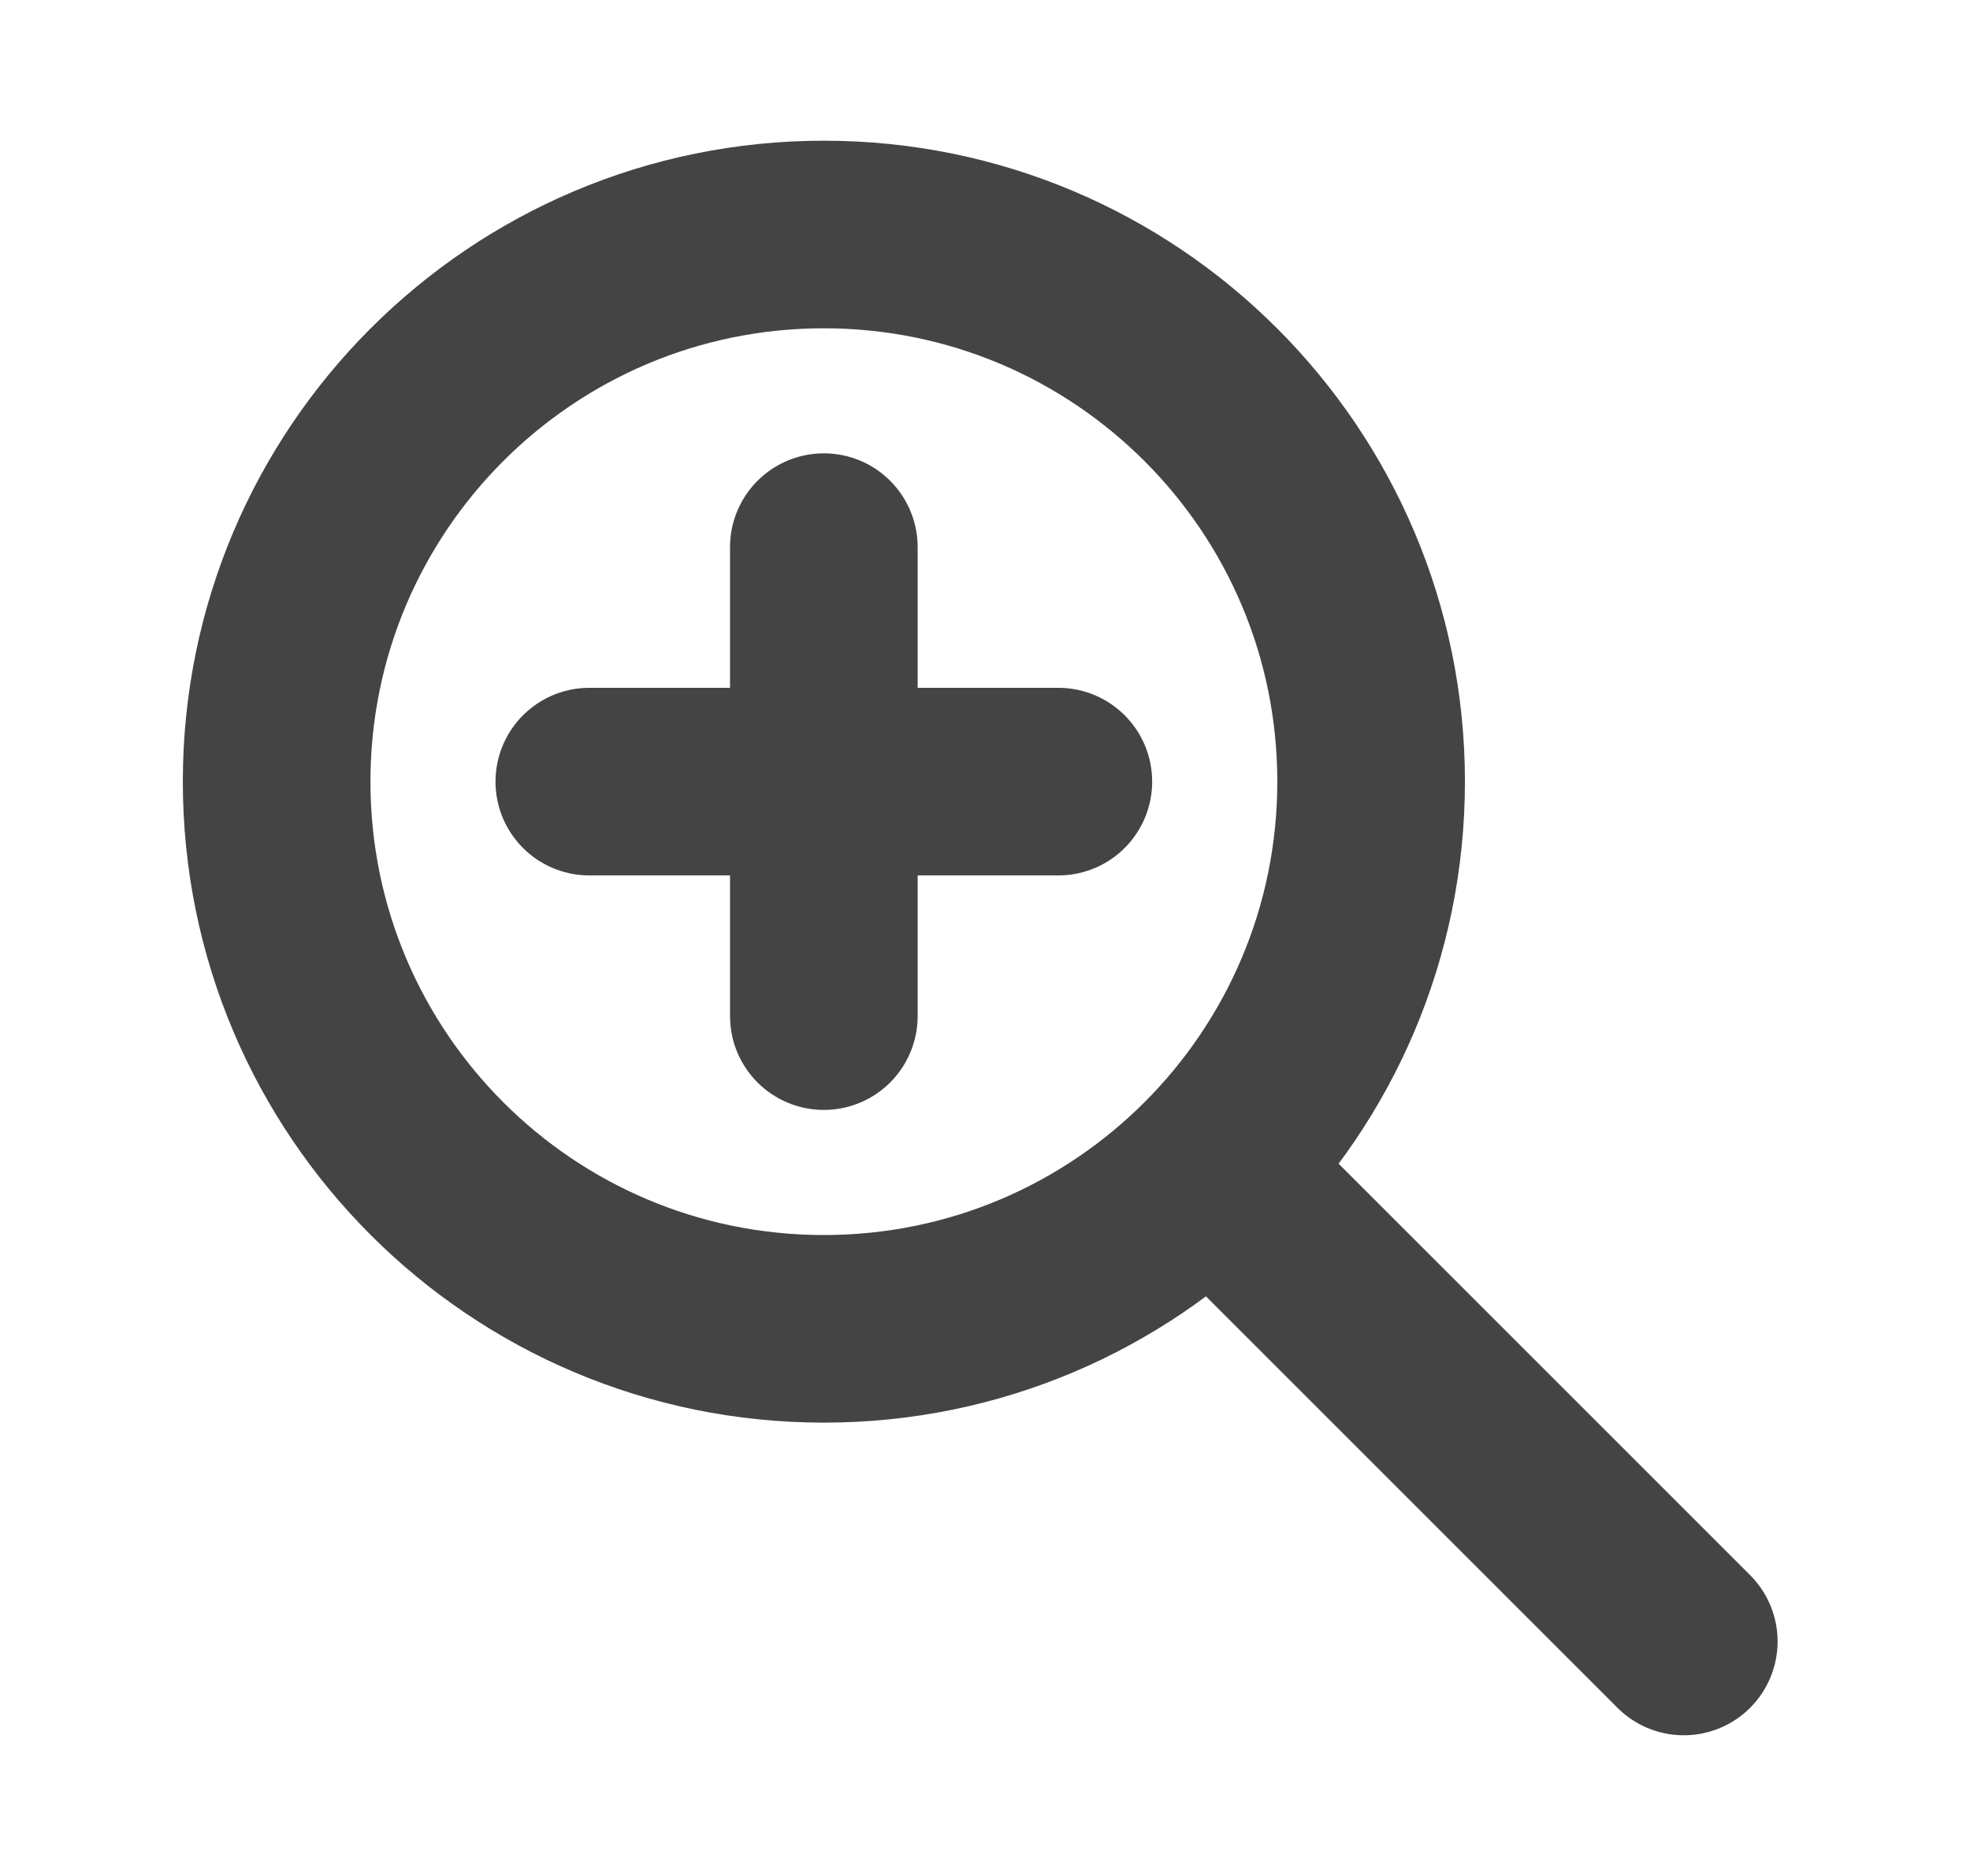 <svg width="21" height="20" viewBox="0 0 21 20" fill="none" xmlns="http://www.w3.org/2000/svg">
<path d="M17.949 17.5L12.949 12.5M14.616 8.333C14.616 11.555 12.004 14.167 8.782 14.167C5.561 14.167 2.949 11.555 2.949 8.333C2.949 5.112 5.561 2.5 8.782 2.5C12.004 2.5 14.616 5.112 14.616 8.333Z" stroke="#444444" stroke-width="2" stroke-linecap="round" stroke-linejoin="round"/>
<path d="M8.782 5.833V8.333M8.782 8.333V10.833M8.782 8.333H11.282M8.782 8.333H6.282" stroke="#444444" stroke-width="2" stroke-linecap="round" stroke-linejoin="round"/>
</svg>
